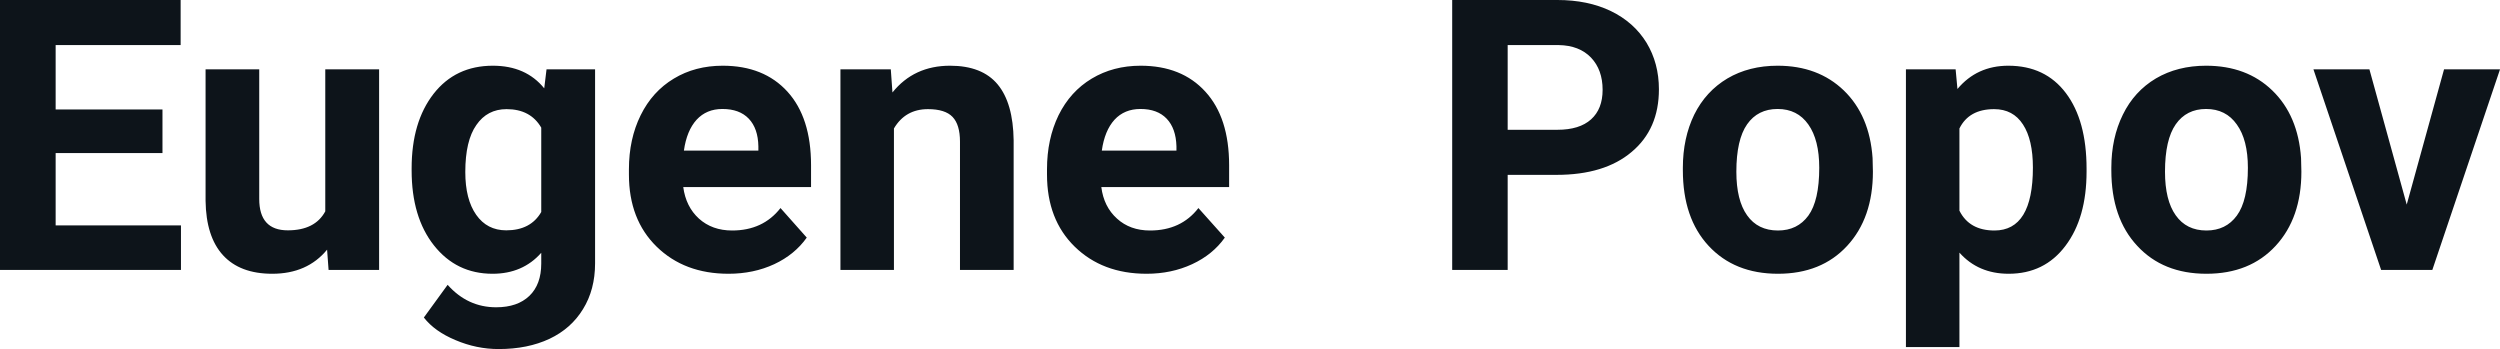 <svg fill="#0d141a" viewBox="0 0 151.409 21.136" height="100%" width="100%" xmlns="http://www.w3.org/2000/svg"><path preserveAspectRatio="none" d="M9.84 6.63L9.84 9.27L3.37 9.27L3.37 13.65L10.96 13.65L10.96 16.35L0 16.35L0 0L10.94 0L10.94 2.73L3.37 2.73L3.37 6.63L9.84 6.63ZM19.90 16.35L19.81 15.12Q18.61 16.58 16.49 16.58L16.49 16.58Q14.53 16.58 13.50 15.45Q12.48 14.33 12.45 12.16L12.45 12.16L12.45 4.20L15.70 4.20L15.70 12.05Q15.70 13.95 17.43 13.95L17.43 13.95Q19.08 13.95 19.70 12.80L19.70 12.80L19.70 4.20L22.96 4.20L22.96 16.35L19.90 16.35ZM24.93 10.32L24.93 10.19Q24.93 7.39 26.26 5.68Q27.59 3.98 29.85 3.98L29.85 3.98Q31.85 3.98 32.96 5.35L32.96 5.35L33.10 4.20L36.04 4.20L36.04 15.95Q36.04 17.54 35.31 18.72Q34.59 19.90 33.28 20.52Q31.96 21.14 30.20 21.14L30.20 21.14Q28.86 21.14 27.59 20.60Q26.32 20.07 25.67 19.23L25.67 19.23L27.11 17.25Q28.32 18.61 30.05 18.61L30.05 18.61Q31.34 18.61 32.06 17.92Q32.78 17.23 32.78 15.96L32.78 15.96L32.78 15.31Q31.66 16.58 29.83 16.58L29.83 16.58Q27.64 16.58 26.28 14.86Q24.93 13.15 24.93 10.32L24.93 10.32ZM28.18 10.42L28.18 10.42Q28.18 12.07 28.84 13.01Q29.50 13.95 30.66 13.95L30.66 13.95Q32.14 13.95 32.78 12.84L32.78 12.84L32.78 7.73Q32.13 6.61 30.68 6.61L30.68 6.61Q29.51 6.61 28.85 7.57Q28.18 8.52 28.18 10.42ZM44.12 16.58L44.12 16.58Q41.45 16.58 39.77 14.94Q38.09 13.30 38.09 10.57L38.09 10.57L38.09 10.25Q38.09 8.42 38.80 6.98Q39.51 5.54 40.81 4.76Q42.10 3.98 43.77 3.98L43.77 3.98Q46.26 3.98 47.69 5.55Q49.12 7.12 49.12 10.01L49.12 10.01L49.12 11.33L41.38 11.33Q41.54 12.52 42.33 13.24Q43.13 13.96 44.34 13.96L44.34 13.96Q46.21 13.96 47.27 12.60L47.27 12.60L48.86 14.39Q48.13 15.42 46.89 16.00Q45.64 16.58 44.12 16.58ZM43.75 6.60L43.75 6.60Q42.79 6.60 42.19 7.25Q41.59 7.91 41.42 9.12L41.42 9.12L45.93 9.12L45.93 8.86Q45.91 7.78 45.35 7.19Q44.79 6.60 43.75 6.60ZM50.90 4.20L53.95 4.20L54.05 5.60Q55.35 3.98 57.54 3.98L57.54 3.98Q59.48 3.98 60.42 5.11Q61.36 6.24 61.39 8.50L61.39 8.50L61.39 16.35L58.14 16.35L58.14 8.58Q58.14 7.55 57.69 7.08Q57.24 6.61 56.20 6.61L56.20 6.61Q54.83 6.61 54.14 7.78L54.14 7.78L54.14 16.35L50.90 16.35L50.90 4.20ZM69.44 16.58L69.44 16.58Q66.77 16.58 65.09 14.94Q63.41 13.30 63.41 10.57L63.41 10.57L63.41 10.25Q63.41 8.42 64.11 6.98Q64.82 5.54 66.12 4.76Q67.42 3.98 69.08 3.98L69.08 3.98Q71.57 3.98 73.00 5.55Q74.44 7.12 74.44 10.01L74.44 10.01L74.44 11.33L66.70 11.33Q66.85 12.52 67.65 13.24Q68.44 13.96 69.65 13.96L69.65 13.96Q71.53 13.96 72.58 12.60L72.58 12.60L74.18 14.39Q73.45 15.42 72.20 16.00Q70.95 16.58 69.44 16.58ZM69.07 6.60L69.07 6.60Q68.10 6.60 67.50 7.25Q66.90 7.91 66.73 9.12L66.73 9.12L71.25 9.12L71.25 8.86Q71.22 7.78 70.66 7.19Q70.10 6.60 69.07 6.60ZM94.27 10.59L91.31 10.59L91.31 16.35L87.95 16.35L87.95 0L94.32 0Q96.17 0 97.56 0.67Q98.96 1.35 99.72 2.59Q100.47 3.83 100.47 5.41L100.47 5.41Q100.47 7.82 98.82 9.20Q97.18 10.59 94.27 10.59L94.27 10.59ZM91.31 2.73L91.31 7.86L94.32 7.86Q95.66 7.86 96.36 7.23Q97.06 6.60 97.06 5.44L97.06 5.44Q97.06 4.23 96.36 3.49Q95.65 2.75 94.40 2.73L94.40 2.73L91.31 2.73ZM101.92 10.31L101.92 10.16Q101.92 8.36 102.61 6.94Q103.31 5.53 104.62 4.75Q105.93 3.98 107.66 3.98L107.66 3.98Q110.11 3.98 111.67 5.48Q113.23 6.99 113.41 9.57L113.41 9.57L113.43 10.40Q113.43 13.20 111.87 14.89Q110.31 16.58 107.68 16.58Q105.05 16.58 103.48 14.89Q101.92 13.21 101.92 10.31L101.92 10.31ZM105.16 10.40L105.16 10.40Q105.16 12.13 105.81 13.04Q106.46 13.96 107.68 13.96L107.68 13.96Q108.86 13.96 109.52 13.06Q110.18 12.15 110.18 10.16L110.18 10.16Q110.18 8.47 109.52 7.54Q108.86 6.60 107.66 6.60L107.66 6.60Q106.46 6.60 105.81 7.53Q105.16 8.46 105.16 10.40ZM126.37 10.22L126.37 10.39Q126.37 13.20 125.09 14.89Q123.82 16.58 121.65 16.58L121.65 16.58Q119.81 16.58 118.67 15.30L118.67 15.30L118.67 21.02L115.43 21.02L115.43 4.20L118.44 4.20L118.55 5.39Q119.73 3.98 121.63 3.98L121.63 3.98Q123.87 3.98 125.12 5.64Q126.37 7.30 126.37 10.22L126.37 10.22ZM123.12 10.15L123.12 10.15Q123.12 8.46 122.52 7.54Q121.92 6.61 120.77 6.61L120.77 6.61Q119.25 6.61 118.67 7.78L118.67 7.78L118.67 12.76Q119.27 13.96 120.79 13.96L120.79 13.96Q123.12 13.96 123.12 10.15ZM127.87 10.31L127.87 10.16Q127.87 8.36 128.57 6.94Q129.26 5.53 130.57 4.75Q131.88 3.98 133.61 3.98L133.61 3.98Q136.07 3.98 137.62 5.48Q139.18 6.99 139.36 9.57L139.36 9.57L139.38 10.40Q139.38 13.20 137.82 14.89Q136.26 16.58 133.63 16.58Q131.00 16.58 129.44 14.89Q127.87 13.21 127.87 10.31L127.87 10.31ZM131.12 10.40L131.12 10.40Q131.12 12.13 131.77 13.04Q132.42 13.96 133.63 13.96L133.63 13.96Q134.81 13.96 135.47 13.06Q136.14 12.15 136.14 10.16L136.14 10.16Q136.14 8.47 135.47 7.54Q134.81 6.60 133.61 6.60L133.61 6.60Q132.42 6.60 131.77 7.53Q131.12 8.46 131.12 10.40ZM143.50 4.20L145.76 12.39L148.02 4.20L151.41 4.20L147.31 16.35L144.21 16.35L140.11 4.20L143.50 4.20Z"></path></svg>